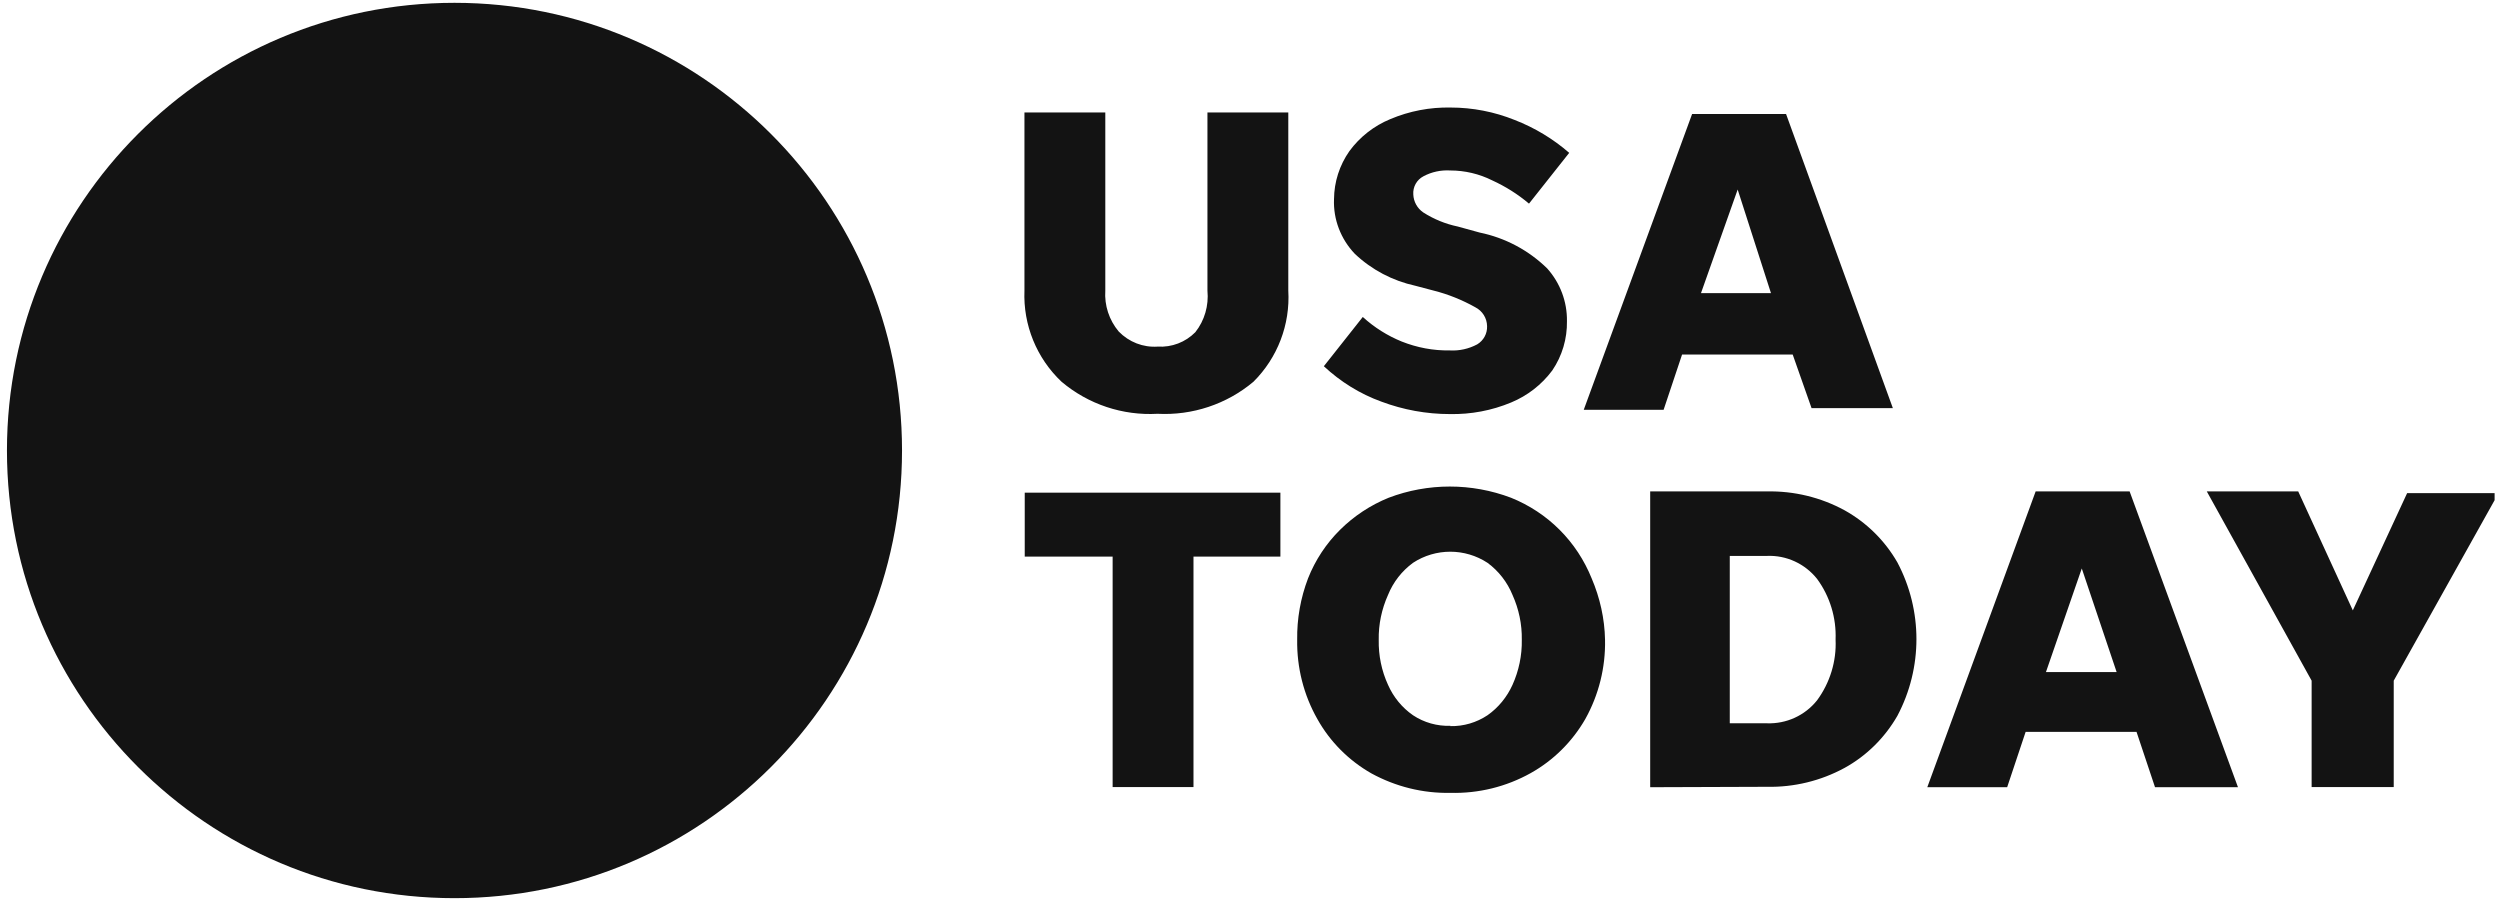 <svg xmlns="http://www.w3.org/2000/svg" fill="none" viewBox="0 0 132 48" height="48" width="132">
<g clip-path="url(#clip0_3308_81)">
<path fill="#131313" d="M23.997 47.423C37.048 47.423 47.627 36.84 47.627 23.786C47.627 10.731 37.048 0.149 23.997 0.149C10.947 0.149 0.367 10.731 0.367 23.786C0.367 36.84 10.947 47.423 23.997 47.423Z"></path>
<path fill="#131313" d="M61.124 18.301C61.869 18.346 62.591 18.07 63.113 17.541C63.604 16.922 63.828 16.133 63.753 15.343V5.938H68.022V15.343C68.126 17.139 67.456 18.89 66.182 20.156C64.774 21.341 62.956 21.945 61.116 21.848C59.276 21.952 57.466 21.349 56.05 20.156C54.732 18.912 54.017 17.153 54.091 15.343V5.938H58.36V15.343C58.308 16.125 58.561 16.9 59.068 17.504C59.611 18.062 60.356 18.353 61.124 18.301ZM76.552 21.863C75.315 21.863 74.093 21.639 72.939 21.207C71.806 20.797 70.778 20.156 69.899 19.337L71.955 16.736C72.559 17.288 73.259 17.727 74.011 18.033C74.816 18.353 75.673 18.517 76.544 18.502C77.051 18.532 77.55 18.42 77.997 18.182C78.332 17.98 78.533 17.615 78.518 17.22C78.511 16.796 78.273 16.416 77.893 16.222C77.2 15.834 76.462 15.536 75.695 15.343L74.734 15.089C73.535 14.828 72.425 14.247 71.531 13.398C70.793 12.623 70.391 11.579 70.436 10.514C70.443 9.605 70.726 8.725 71.248 7.98C71.799 7.228 72.544 6.646 73.408 6.289C74.414 5.864 75.501 5.655 76.596 5.678C77.751 5.678 78.898 5.901 79.971 6.333C81.029 6.743 82.005 7.332 82.854 8.07L80.731 10.752C80.142 10.253 79.487 9.843 78.787 9.523C78.101 9.18 77.341 9.001 76.574 9.001C76.082 8.971 75.591 9.076 75.159 9.307C74.801 9.493 74.593 9.873 74.622 10.268C74.637 10.648 74.831 10.998 75.144 11.214C75.703 11.572 76.321 11.825 76.969 11.96L78.131 12.28C79.472 12.556 80.709 13.211 81.692 14.173C82.377 14.94 82.75 15.931 82.735 16.96C82.75 17.884 82.482 18.793 81.96 19.56C81.401 20.313 80.649 20.894 79.785 21.252C78.764 21.677 77.662 21.885 76.552 21.863ZM95.653 21.557L94.654 18.718H88.814L87.838 21.639H83.621L89.343 6.02H94.304L99.943 21.55H95.653V21.557ZM89.812 15.477H93.507L91.749 10.007L89.812 15.477ZM58.747 41.565V29.389H54.106V26.014H67.605V29.389H63.016V41.558H58.747V41.565ZM76.582 41.863C75.129 41.893 73.691 41.535 72.41 40.835C71.218 40.157 70.227 39.166 69.557 37.966C68.834 36.692 68.469 35.246 68.491 33.778C68.476 32.668 68.67 31.573 69.065 30.537C69.445 29.576 70.018 28.704 70.756 27.973C71.493 27.243 72.365 26.669 73.319 26.282C75.397 25.492 77.699 25.492 79.785 26.282C80.746 26.669 81.617 27.243 82.347 27.973C83.078 28.704 83.651 29.576 84.039 30.537C84.478 31.565 84.724 32.66 84.746 33.778C84.776 35.239 84.418 36.684 83.703 37.966C83.018 39.158 82.02 40.15 80.82 40.82C79.524 41.543 78.064 41.901 76.582 41.863ZM76.582 38.339C77.274 38.354 77.96 38.152 78.541 37.765C79.114 37.363 79.569 36.804 79.859 36.163C80.195 35.418 80.366 34.605 80.351 33.786C80.366 32.966 80.195 32.154 79.859 31.409C79.584 30.738 79.129 30.149 78.541 29.717C77.349 28.935 75.799 28.935 74.607 29.717C74.019 30.149 73.564 30.73 73.289 31.409C72.954 32.154 72.782 32.966 72.797 33.786C72.782 34.605 72.946 35.418 73.289 36.163C73.572 36.804 74.026 37.363 74.607 37.765C75.189 38.152 75.881 38.346 76.582 38.324V38.339ZM87.13 41.565V25.947H93.291C94.721 25.917 96.137 26.259 97.396 26.945C98.558 27.593 99.519 28.54 100.182 29.695C101.523 32.228 101.523 35.261 100.182 37.795C99.519 38.95 98.558 39.904 97.396 40.544C96.137 41.23 94.721 41.573 93.291 41.543L87.13 41.565ZM91.332 38.19H93.291C94.319 38.227 95.302 37.78 95.943 36.975C96.621 36.051 96.971 34.918 96.919 33.771C96.964 32.623 96.621 31.491 95.943 30.567C95.302 29.762 94.319 29.307 93.291 29.352H91.332V38.19ZM113.785 41.565L112.809 38.644H106.953L105.978 41.565H101.761L107.482 25.947H112.444L118.165 41.565H113.785ZM108.026 35.485H111.758L109.918 30.015L108.026 35.485ZM126.389 35.939V41.558H122.054V35.939L116.519 25.947H121.346L124.229 32.228L127.097 26.036H131.924L126.389 35.939Z"></path>
</g>
<defs>
<clipPath id="clip0_3308_81">
<rect fill="white" height="47.642" width="131.715"></rect>
</clipPath>
</defs>
</svg>

